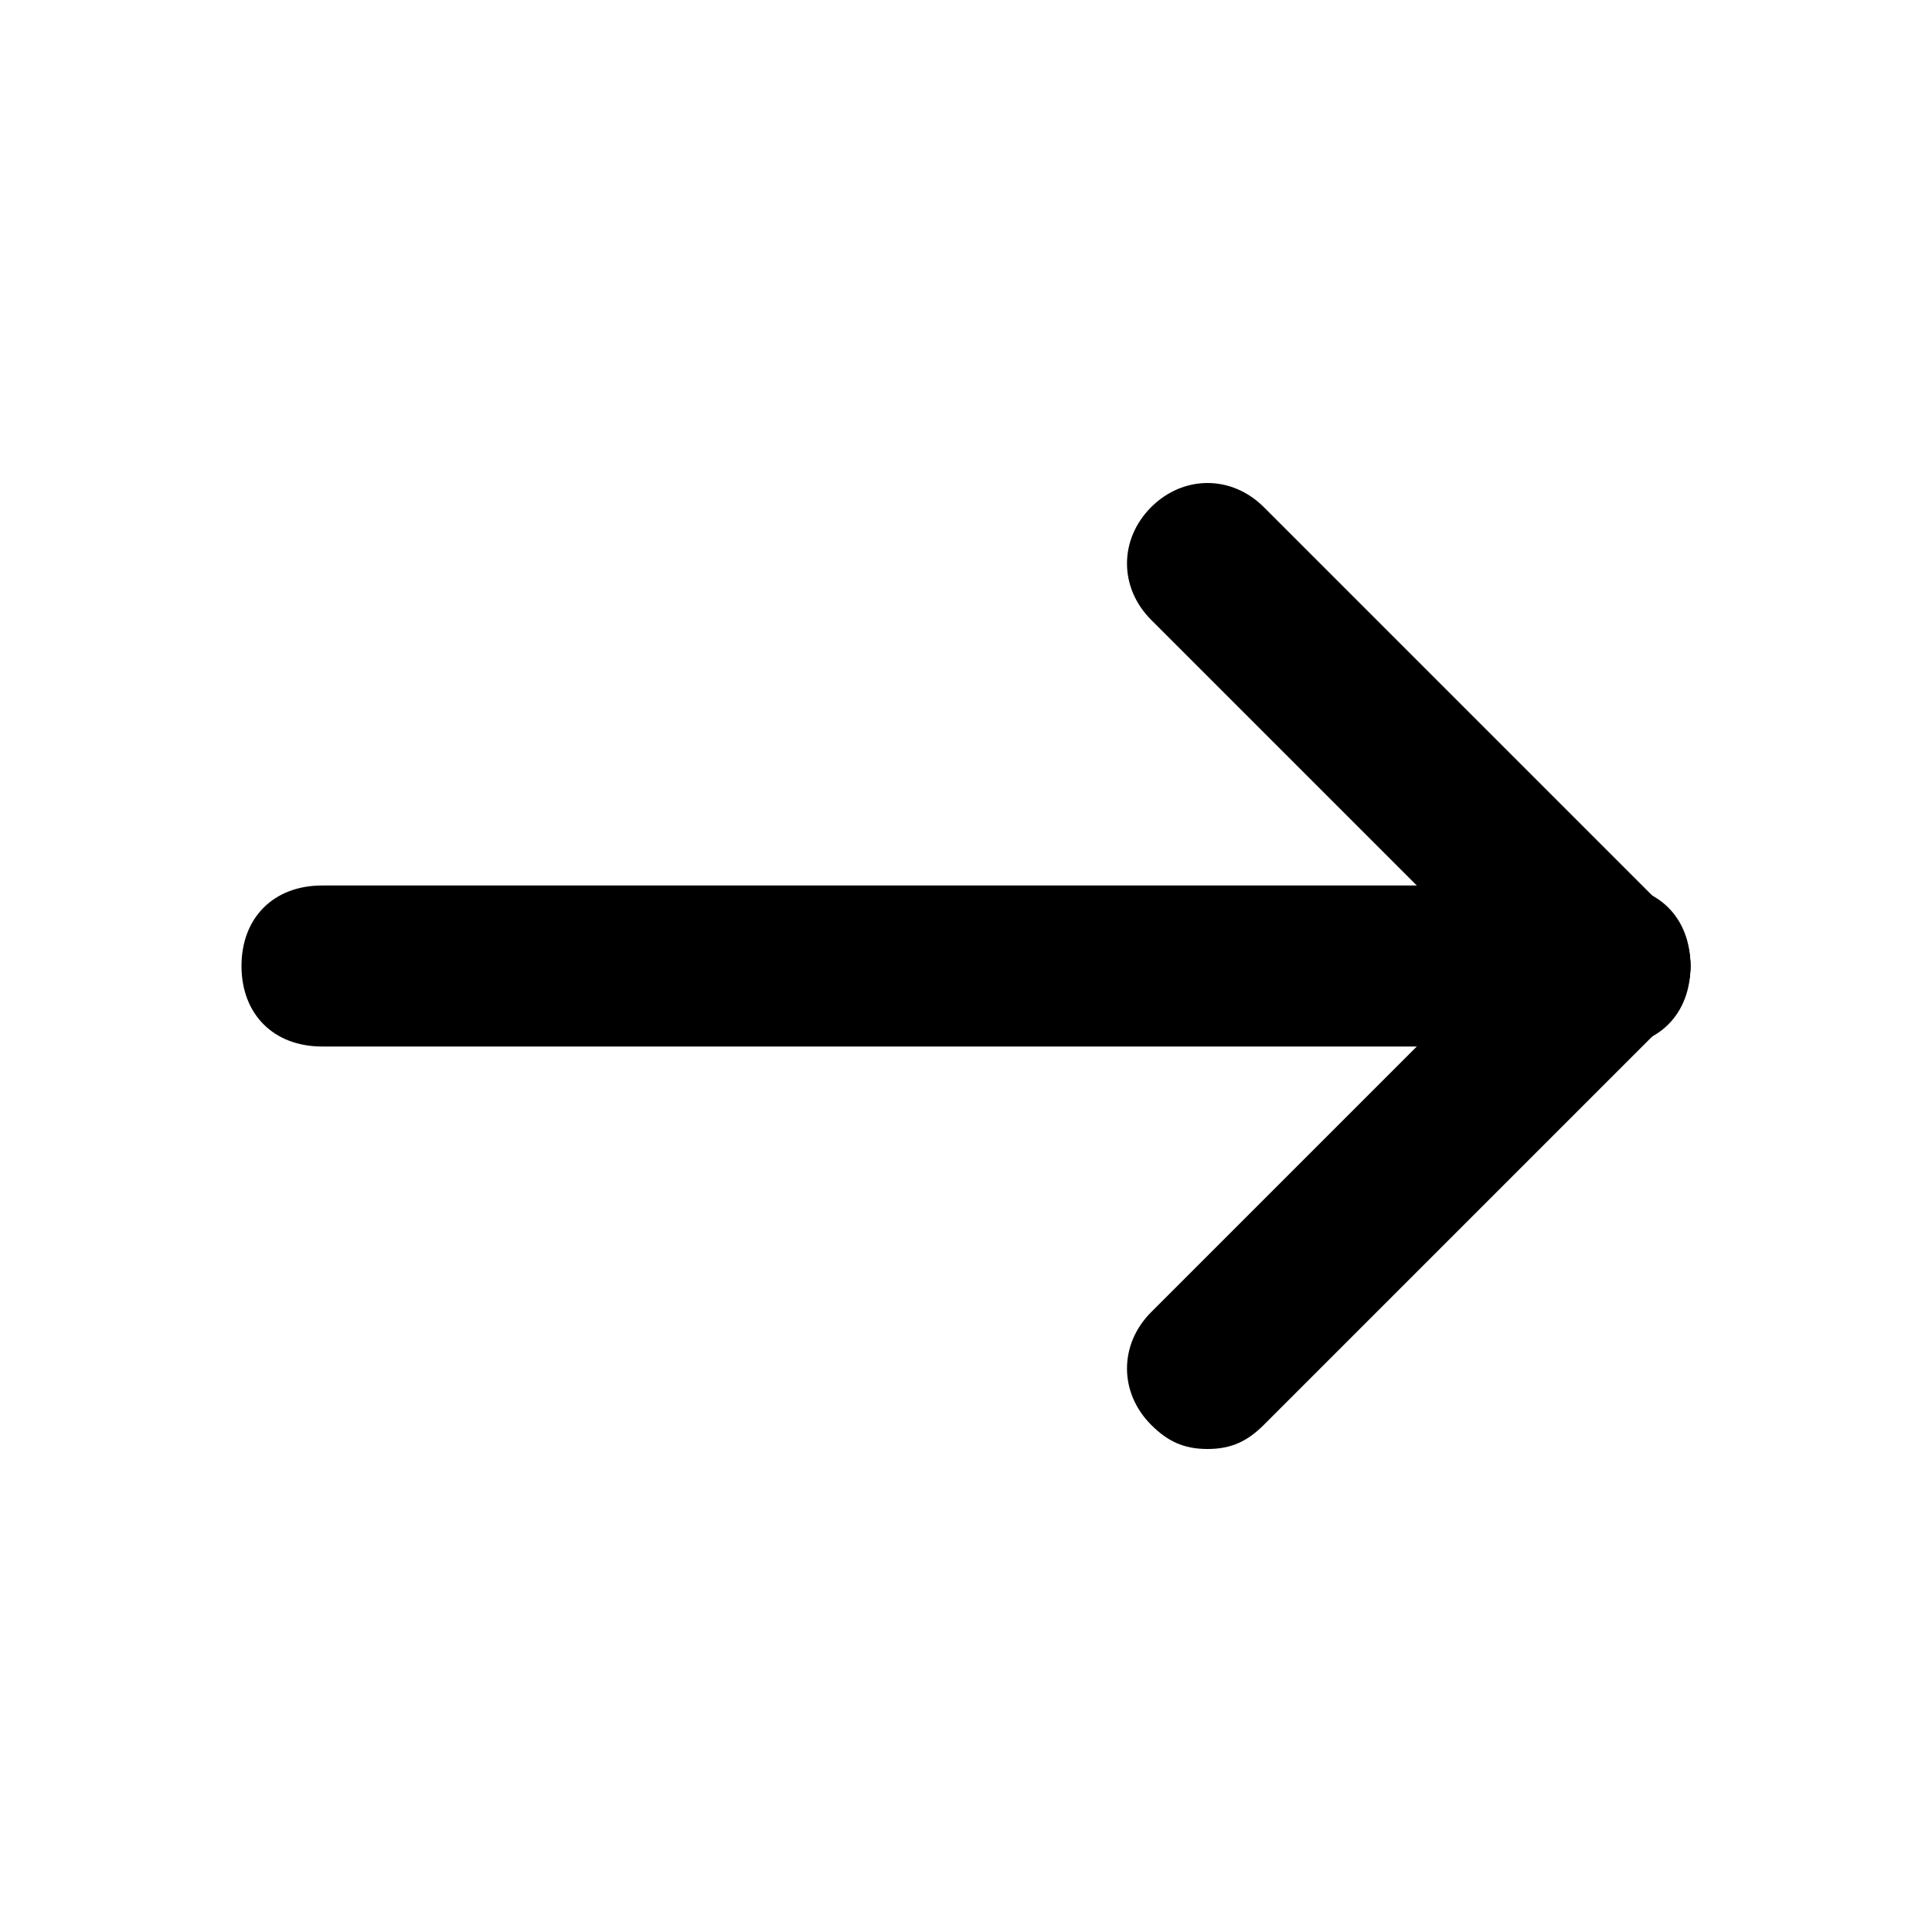 <!-- Generated by IcoMoon.io -->
<svg version="1.1" xmlns="http://www.w3.org/2000/svg" width="280" height="280" viewBox="0 0 280 280">
<title>mi-arrow-right</title>
<path d="M175 210c-3.5 0-5.833-1.167-8.167-3.5-4.667-4.667-4.667-11.667 0-16.333l58.333-58.333c4.667-4.667 11.667-4.667 16.333 0s4.667 11.667 0 16.333l-58.333 58.333c-2.333 2.333-4.667 3.5-8.167 3.5z"></path>
<path d="M233.333 151.667c-3.5 0-5.833-1.167-8.167-3.5l-58.333-58.333c-4.667-4.667-4.667-11.667 0-16.333s11.667-4.667 16.333 0l58.333 58.333c4.667 4.667 4.667 11.667 0 16.333-2.333 2.333-4.667 3.5-8.167 3.5z"></path>
<path d="M233.333 151.667h-186.667c-7 0-11.667-4.667-11.667-11.667s4.667-11.667 11.667-11.667h186.667c7 0 11.667 4.667 11.667 11.667s-4.667 11.667-11.667 11.667z"></path>
</svg>
